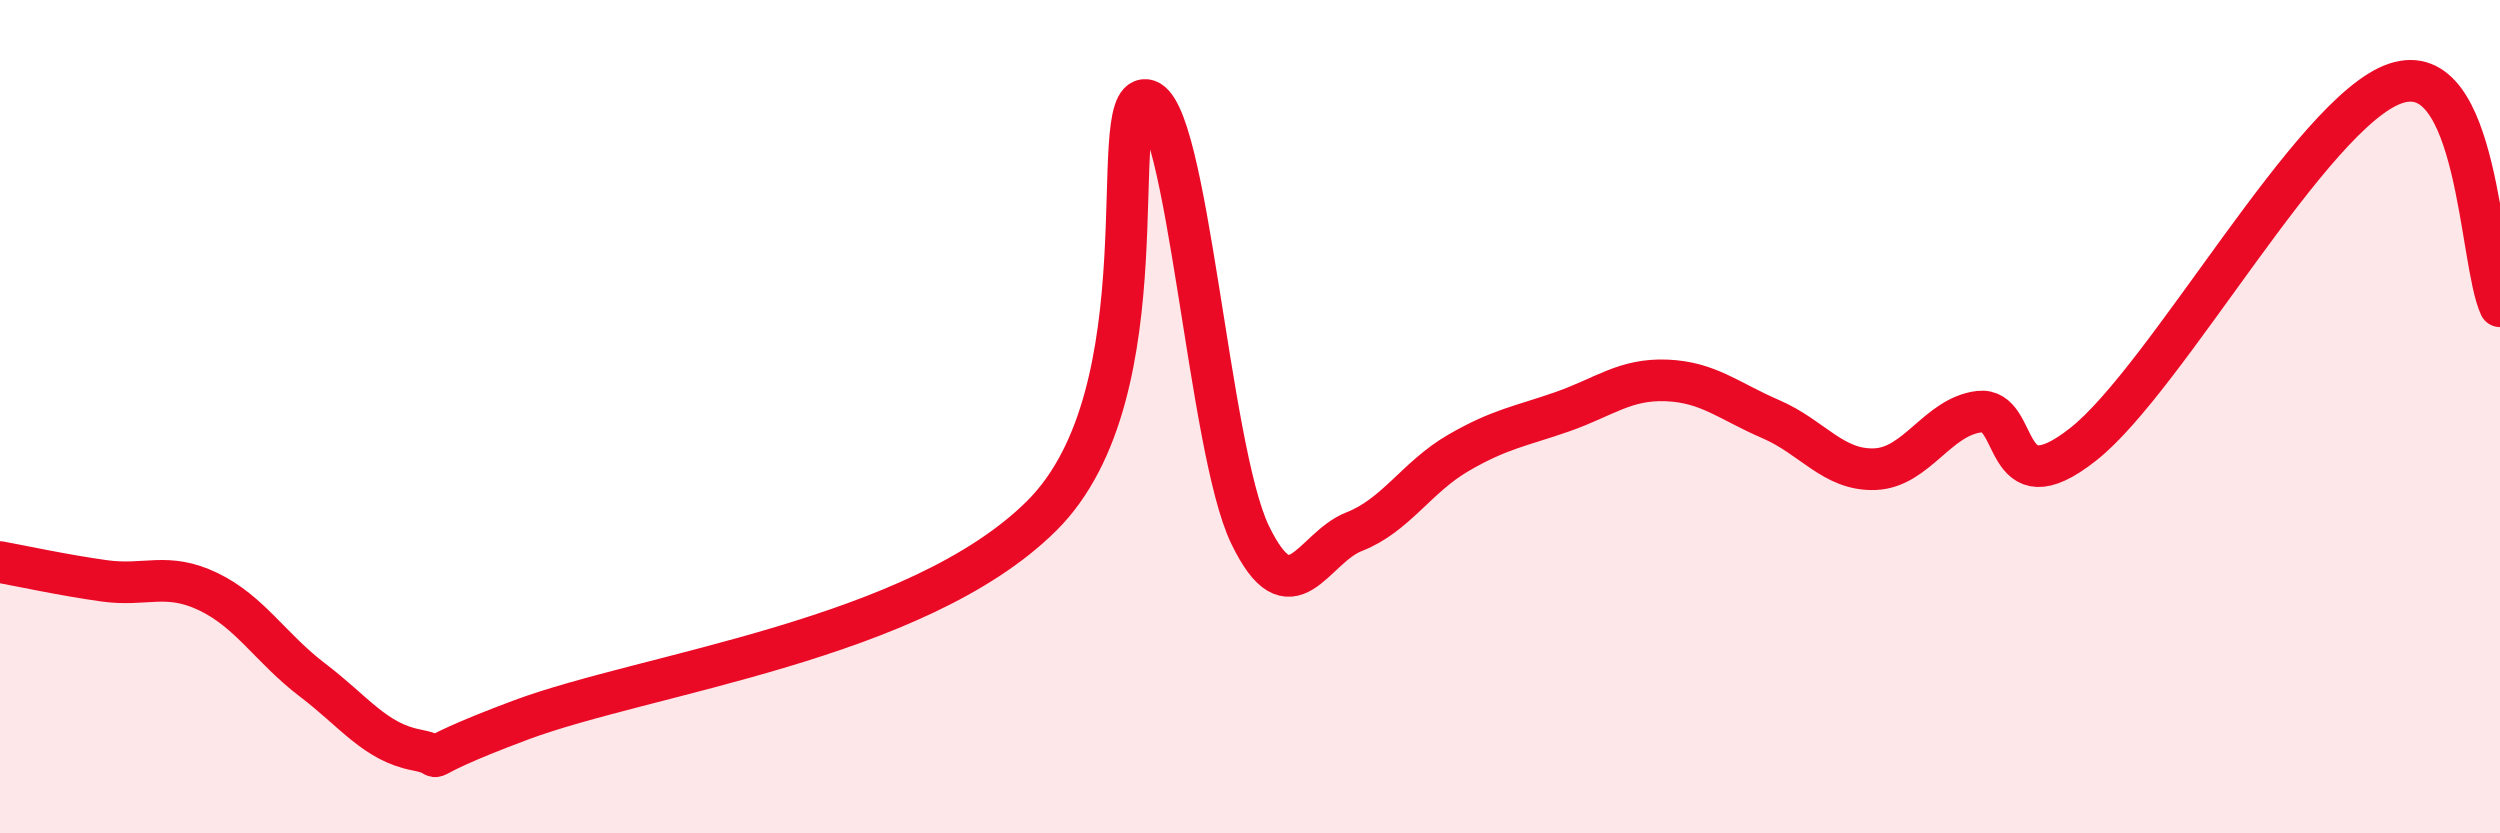 
    <svg width="60" height="20" viewBox="0 0 60 20" xmlns="http://www.w3.org/2000/svg">
      <path
        d="M 0,13.49 C 0.5,13.58 1.5,13.8 2.5,13.94 C 3.5,14.08 4,13.72 5,14.2 C 6,14.68 6.5,15.56 7.5,16.32 C 8.5,17.08 9,17.81 10,18 C 11,18.19 9.5,18.4 12.5,17.28 C 15.5,16.16 22,15.36 25,12.38 C 28,9.4 26.5,2.31 27.5,2.4 C 28.5,2.49 29,10.76 30,12.83 C 31,14.9 31.5,13.15 32.5,12.76 C 33.5,12.37 34,11.45 35,10.87 C 36,10.29 36.5,10.23 37.5,9.88 C 38.5,9.53 39,9.09 40,9.13 C 41,9.17 41.5,9.63 42.5,10.06 C 43.5,10.49 44,11.3 45,11.26 C 46,11.22 46.5,10 47.5,9.88 C 48.5,9.76 48,12.24 50,10.66 C 52,9.08 55.5,2.66 57.5,2 C 59.5,1.34 59.5,6.28 60,7.35L60 20L0 20Z"
        fill="#EB0A25"
        opacity="0.1"
        stroke-linecap="round"
        stroke-linejoin="round"
      />
      <path
        d="M 0,13.49 C 0.5,13.58 1.5,13.8 2.5,13.94 C 3.5,14.08 4,13.72 5,14.2 C 6,14.68 6.5,15.56 7.5,16.32 C 8.5,17.08 9,17.81 10,18 C 11,18.19 9.5,18.4 12.5,17.28 C 15.5,16.16 22,15.36 25,12.38 C 28,9.4 26.5,2.31 27.5,2.4 C 28.5,2.49 29,10.76 30,12.83 C 31,14.9 31.5,13.15 32.5,12.76 C 33.5,12.37 34,11.45 35,10.87 C 36,10.29 36.5,10.23 37.5,9.88 C 38.5,9.53 39,9.09 40,9.13 C 41,9.17 41.5,9.63 42.5,10.06 C 43.5,10.49 44,11.3 45,11.26 C 46,11.22 46.5,10 47.5,9.88 C 48.5,9.76 48,12.24 50,10.66 C 52,9.08 55.5,2.66 57.5,2 C 59.5,1.34 59.5,6.28 60,7.35"
        stroke="#EB0A25"
        stroke-width="1"
        fill="none"
        stroke-linecap="round"
        stroke-linejoin="round"
      />
    </svg>
  